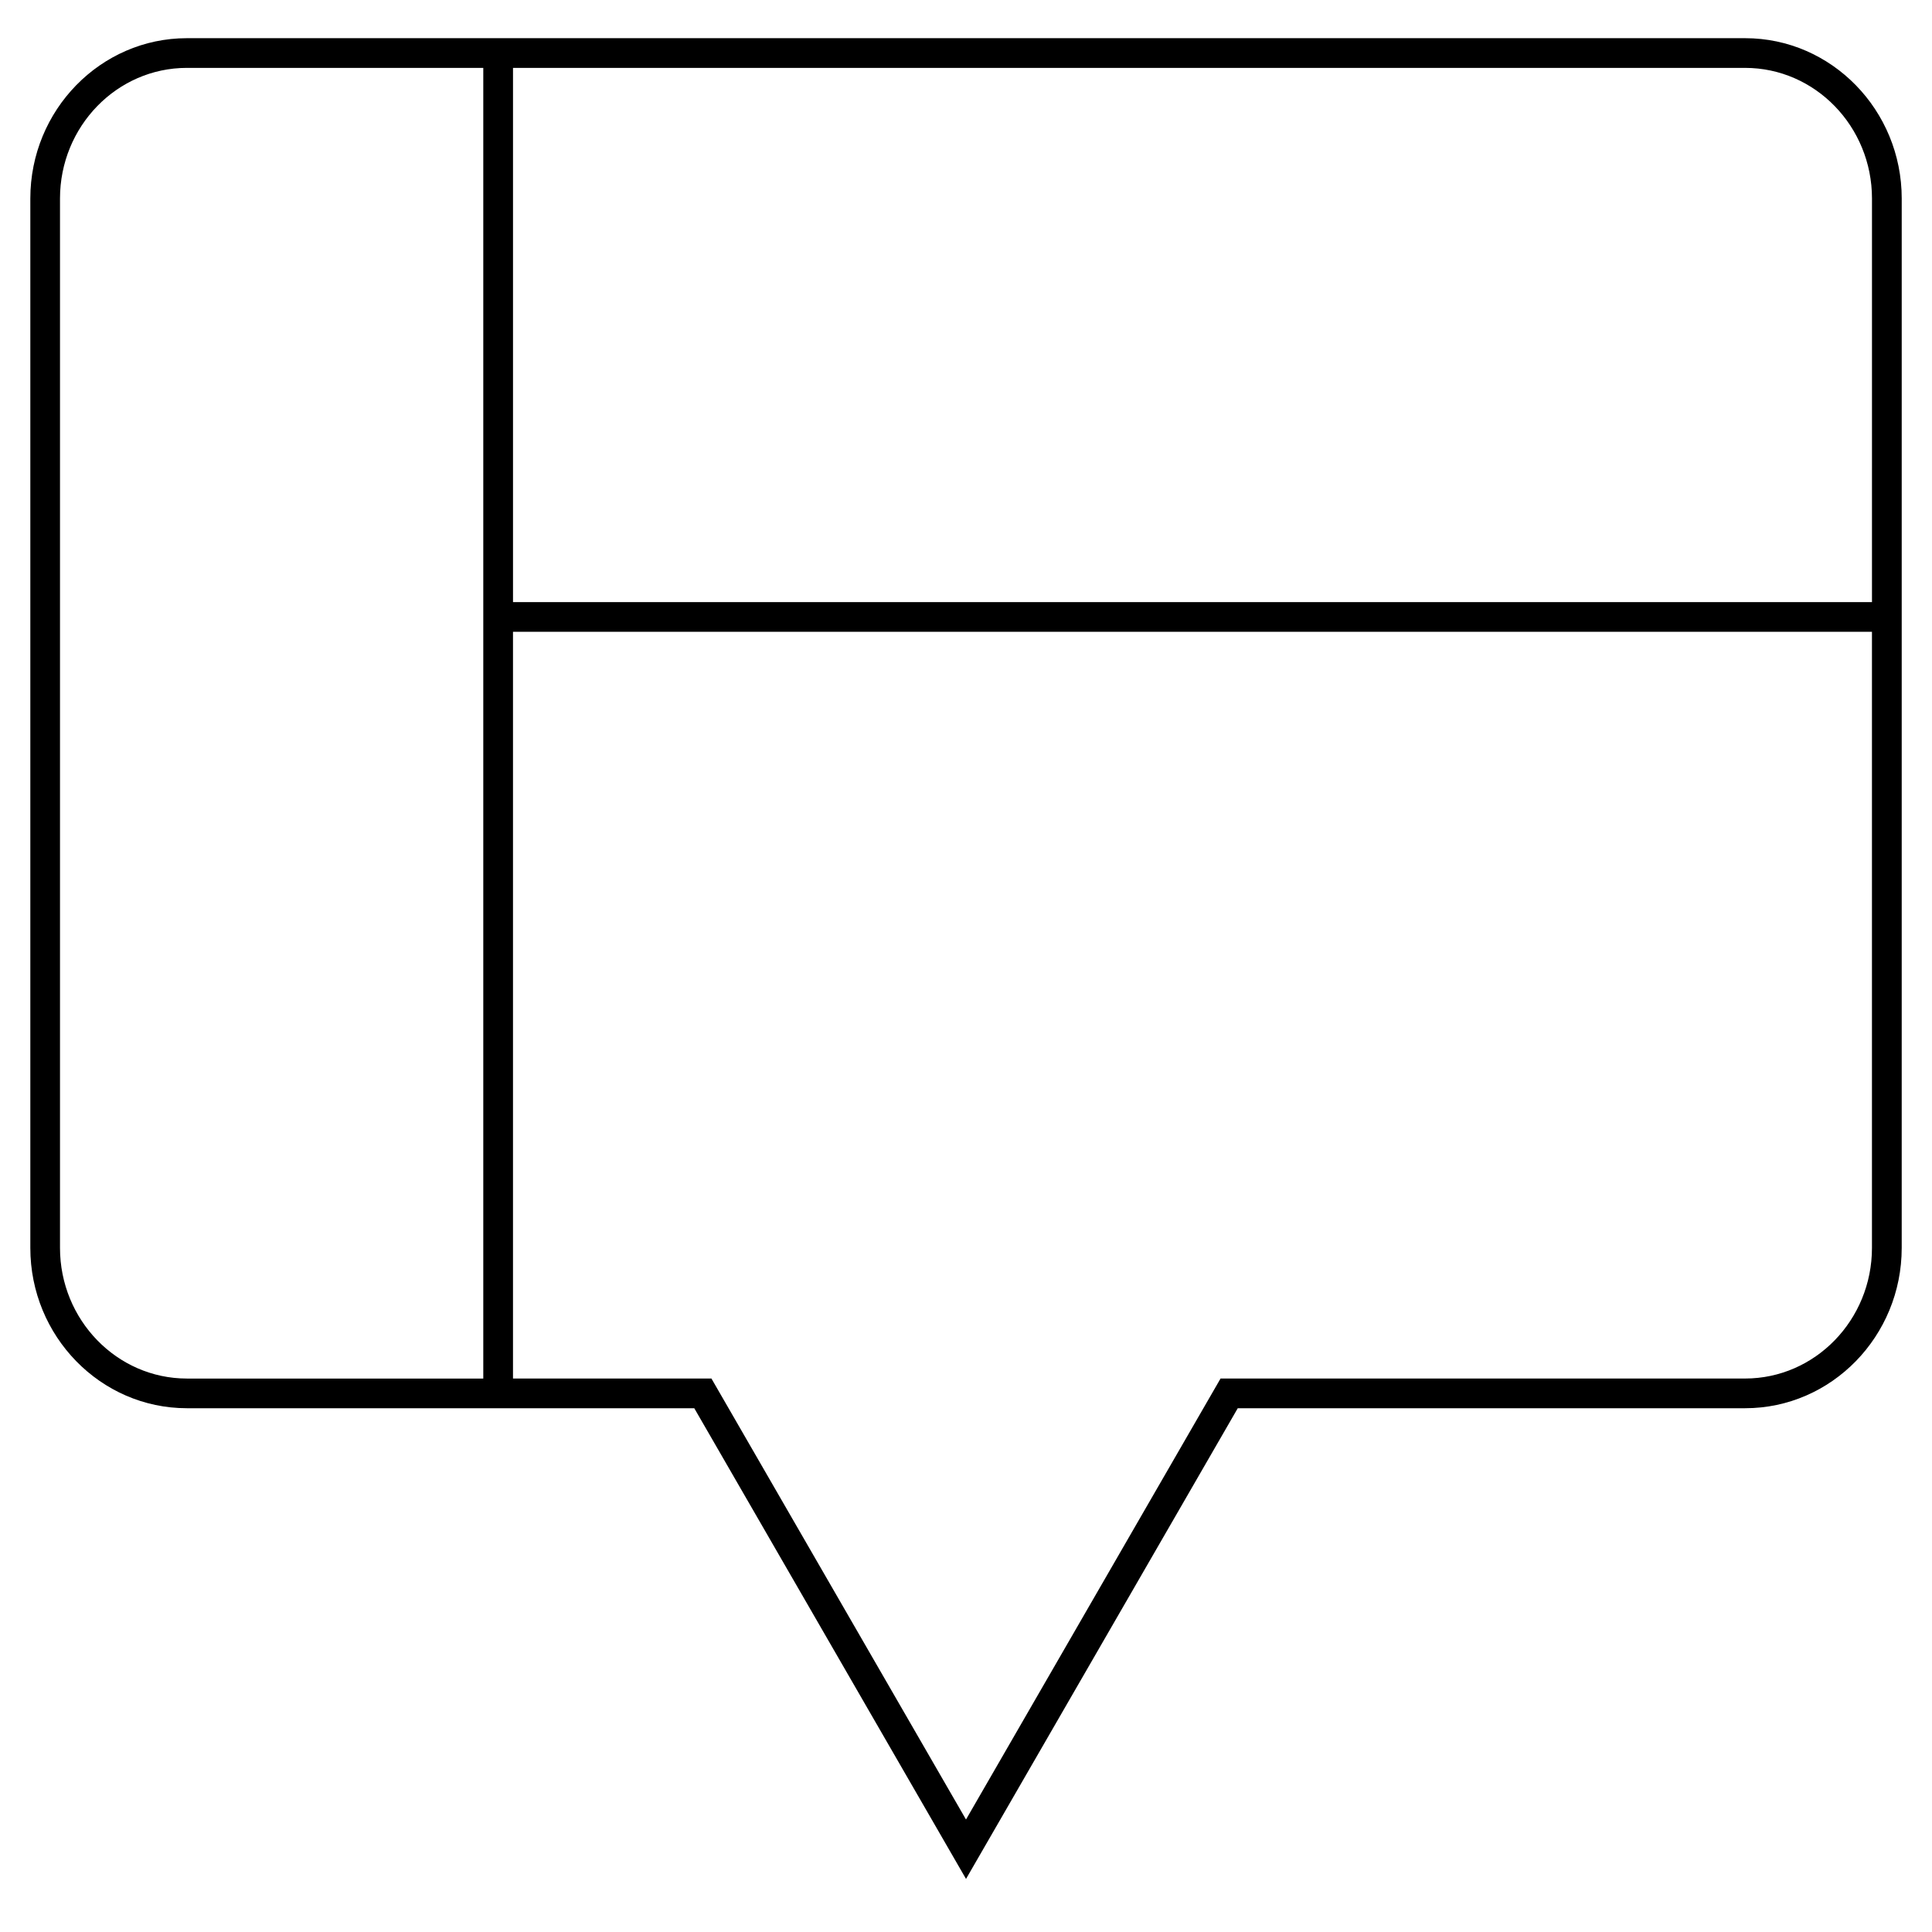 <?xml version="1.0" encoding="UTF-8"?>
<!-- Uploaded to: ICON Repo, www.svgrepo.com, Generator: ICON Repo Mixer Tools -->
<svg fill="#000000" width="800px" height="800px" version="1.1" viewBox="144 144 512 512" xmlns="http://www.w3.org/2000/svg">
 <path d="m606.48 154.12h-412.96c-22.875 0-41.484 19.066-41.484 42.492v278.09c0 23.426 18.609 42.492 41.484 42.492h134.47l72.016 124.74 72.012-124.74h134.47c22.875 0 41.484-19.066 41.484-42.492l0.004-278.09c0-23.426-18.609-42.492-41.488-42.492zm-446.58 320.58v-278.09c0-19.098 15.082-34.621 33.613-34.621h78.562v347.34h-78.562c-18.531-0.016-33.613-15.539-33.613-34.637zm446.58 34.621h-139.02l-67.461 116.87-67.465-116.87h-52.586v-197.89h360.14v163.27c0 19.098-15.082 34.621-33.613 34.621zm33.613-205.76h-360.14v-141.57h326.53c18.531 0 33.613 15.523 33.613 34.621z"/>
</svg>